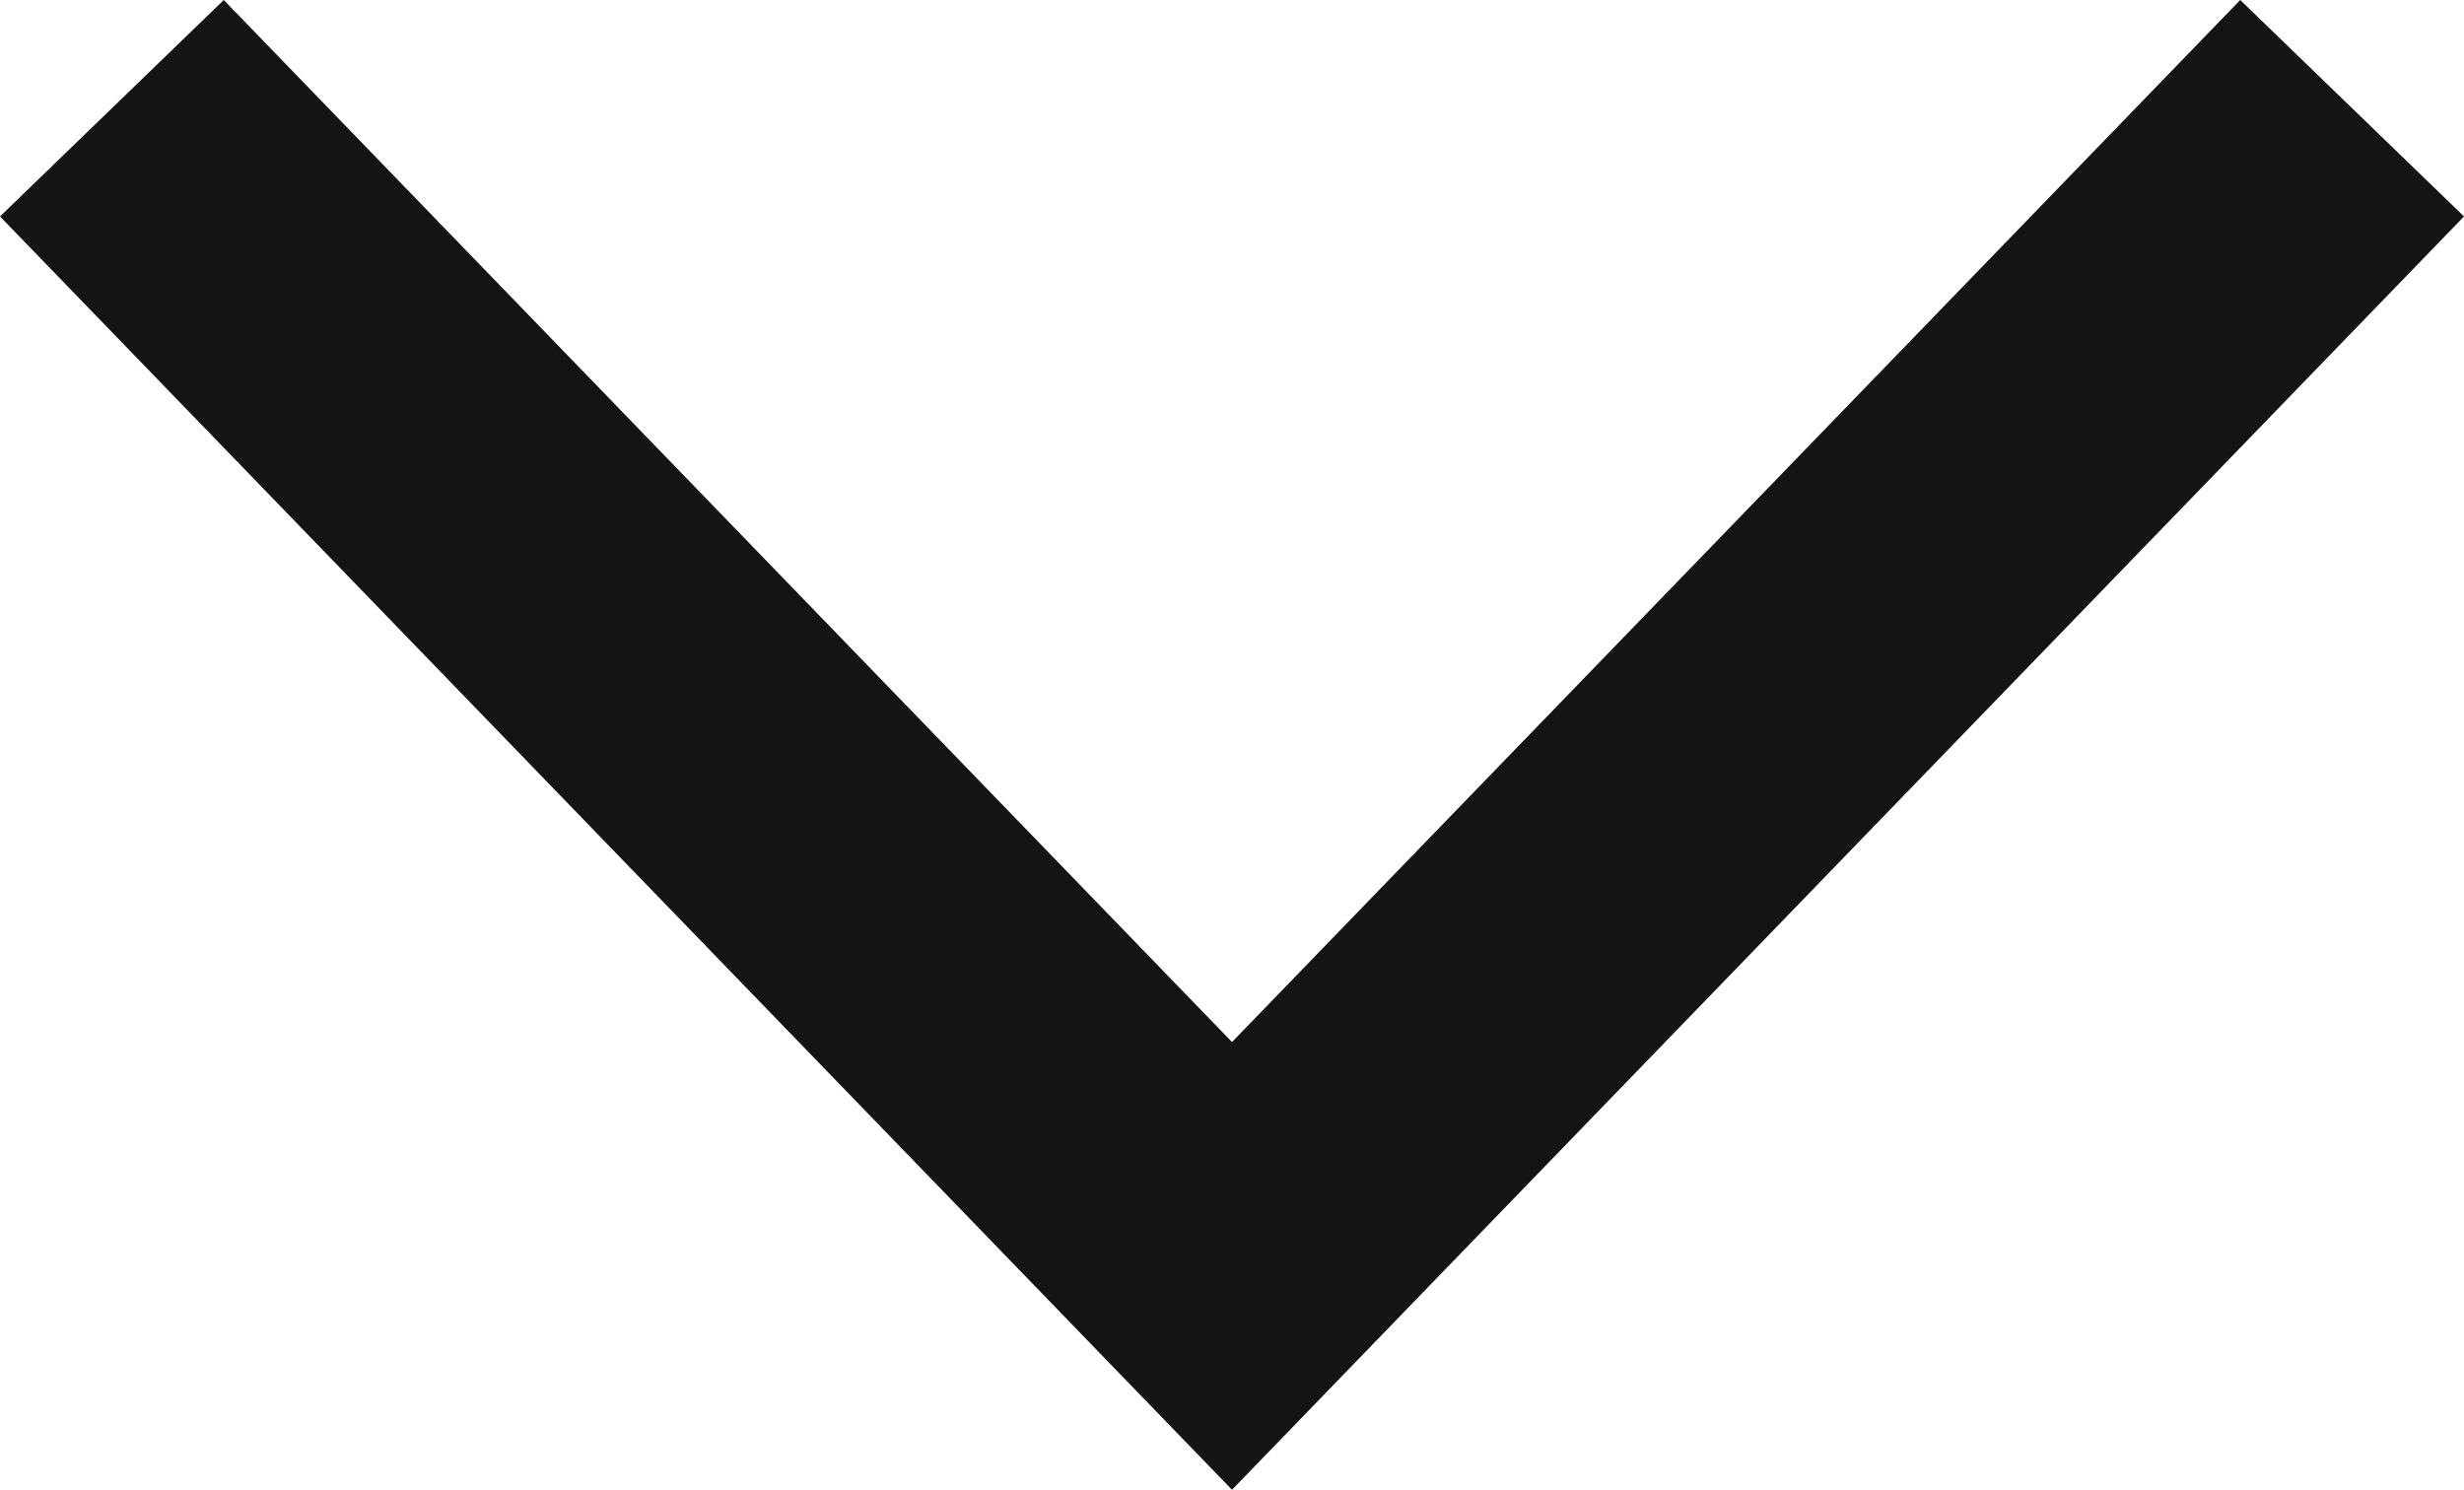 <?xml version="1.0" encoding="UTF-8"?>
<svg xmlns="http://www.w3.org/2000/svg" width="15.828" height="9.571" viewBox="0 0 15.828 9.571">
  <g id="arrow-back-sharp" transform="translate(-6.461 15.164) rotate(-90)">
    <path id="Path_4" data-name="Path 4" d="M13.75,20.875l-6.719-6.5,6.719-6.5" transform="translate(0)" fill="none" stroke="#141316" stroke-linecap="square" stroke-width="2"></path>
  </g>
</svg>
